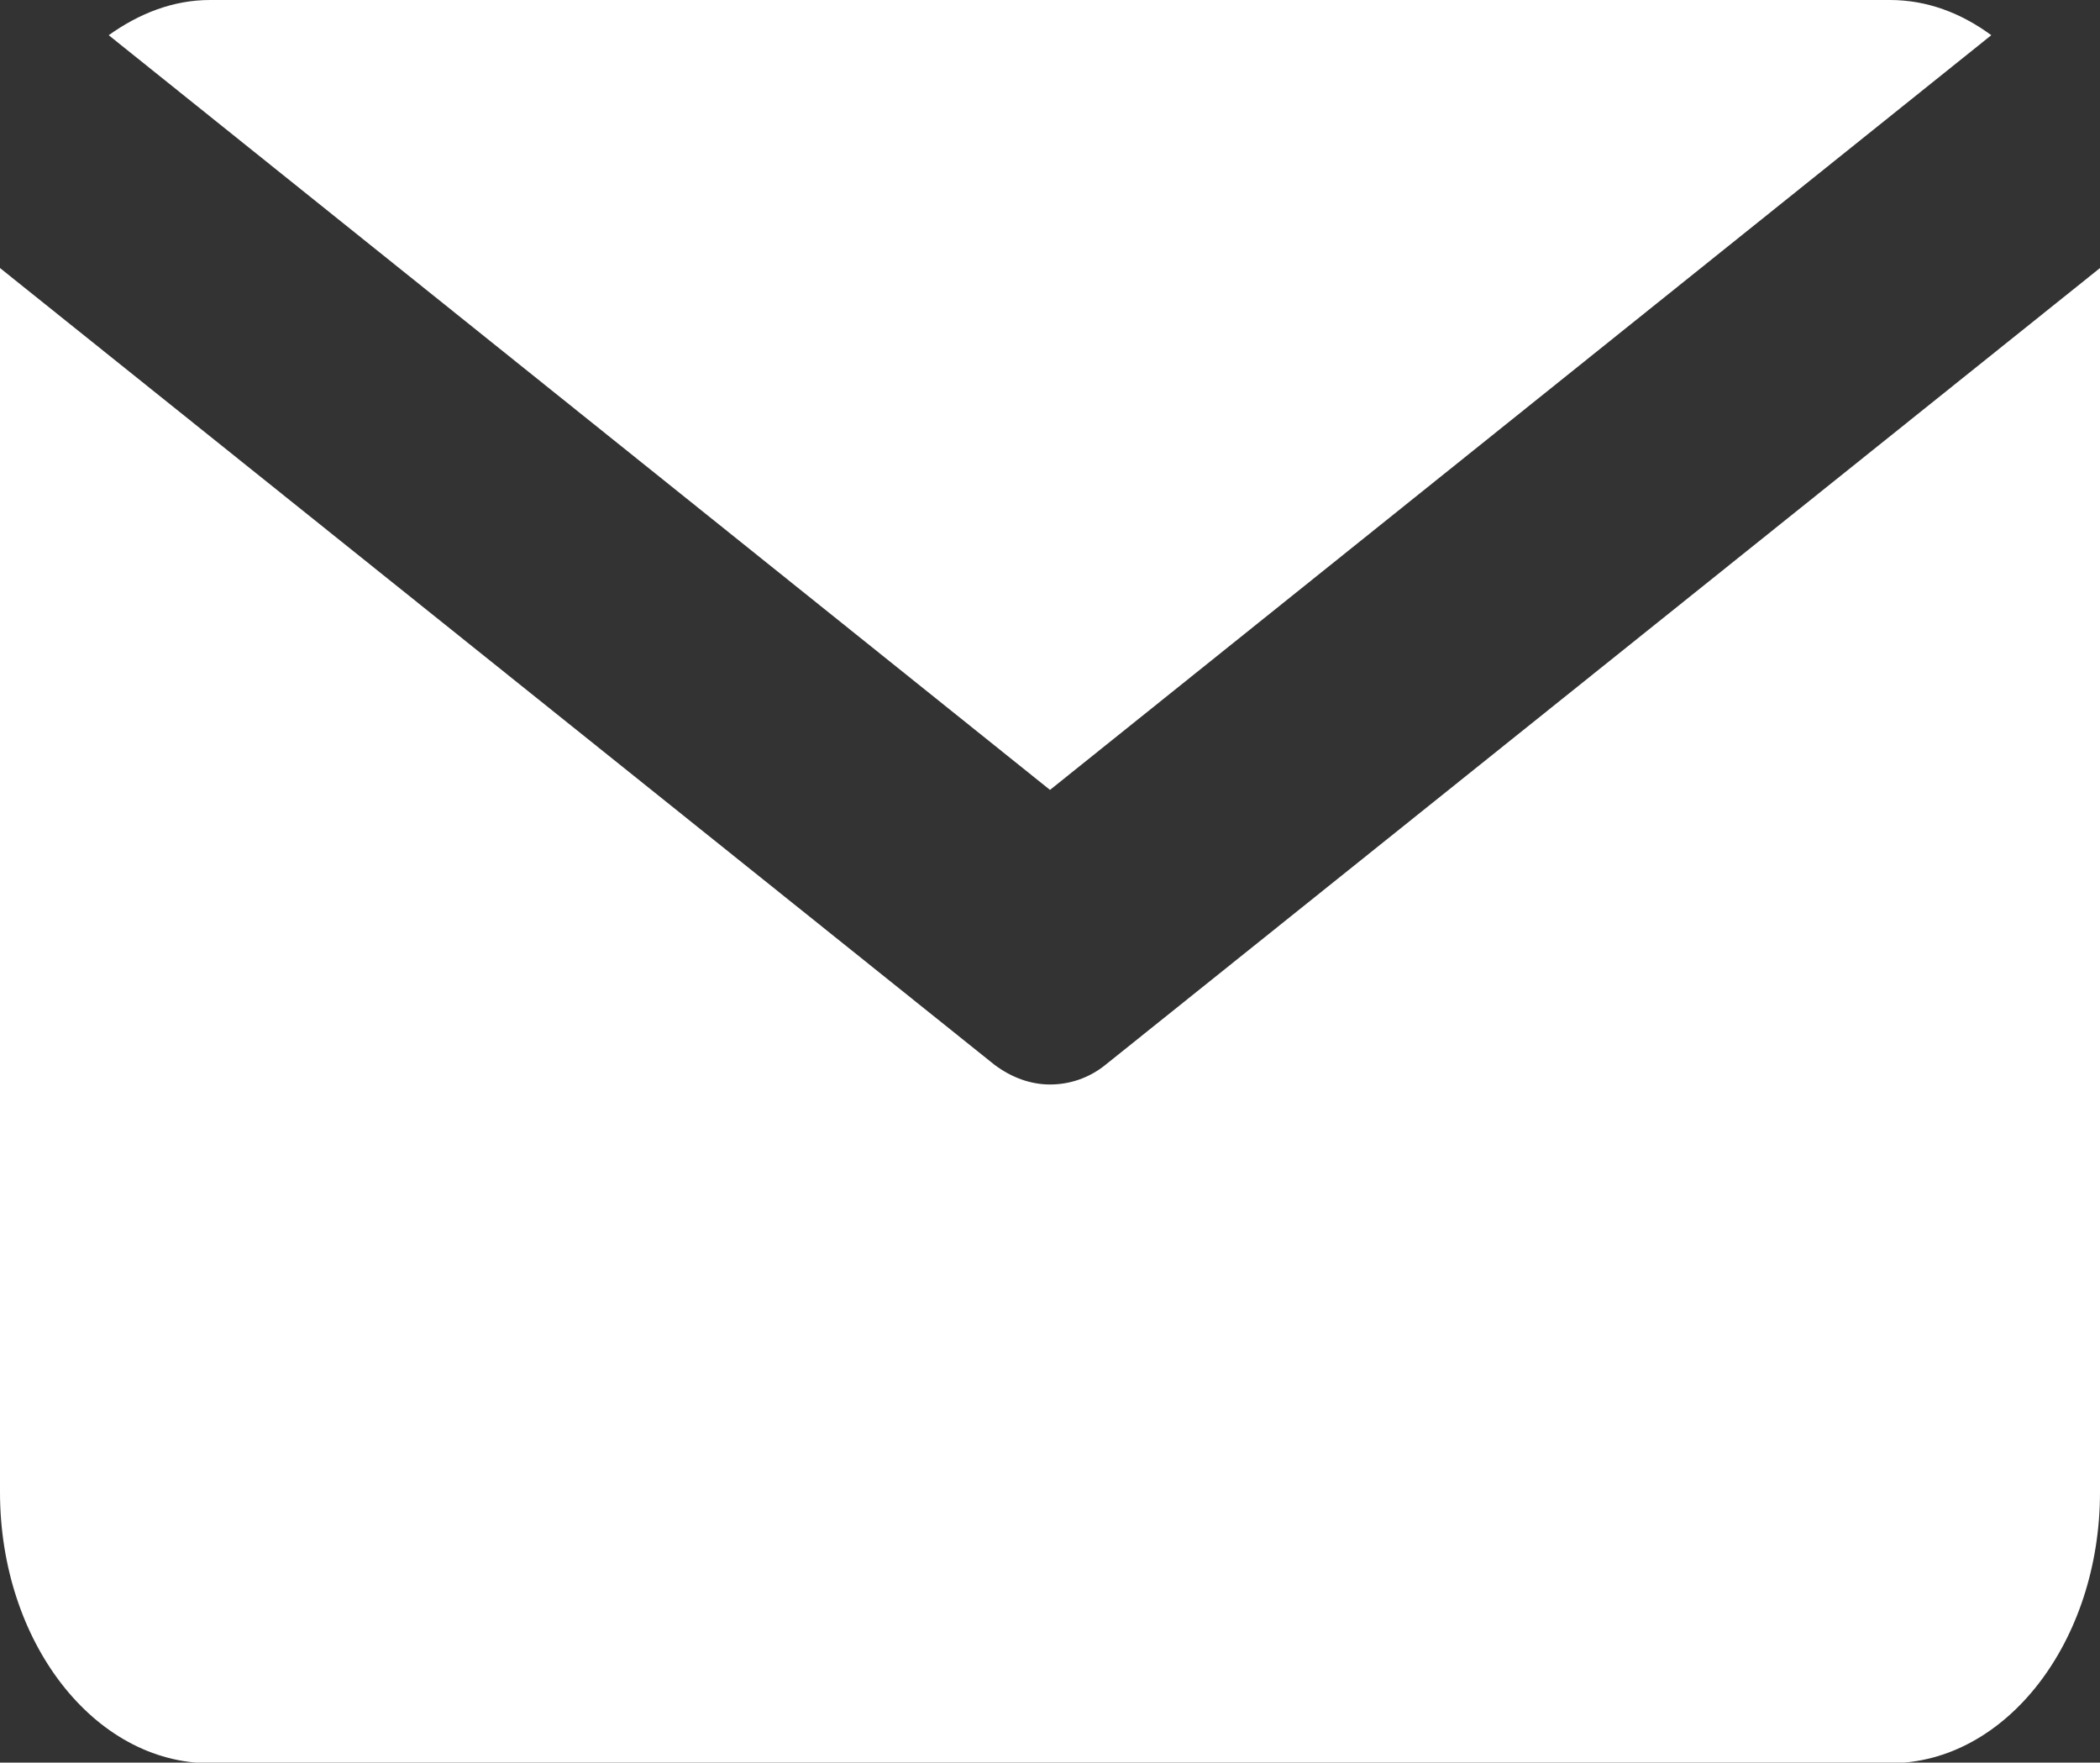 <?xml version="1.0" encoding="UTF-8"?>
<svg id="_レイヤー_2" data-name="レイヤー 2" xmlns="http://www.w3.org/2000/svg" width="34" height="28.54" viewBox="0 0 34 28.54">
  <rect x="0" y="0" width="34" height="28.54" fill="#333333" stroke="none"/>
  <defs>
    <style>
      .cls-1 {
        fill: #fff;
      }
    </style>
  </defs>
  <g id="_メイン" data-name="メイン">
    <g id="_アートワーク_233" data-name="アートワーク 233">
      <g id="_アートワーク_233-2" data-name="アートワーク 233">
        <g>
          <path class="cls-1" d="M17,12.79L32.24.57c-.49-.36-1.04-.57-1.64-.57H3.4c-.6,0-1.15.22-1.64.57l15.24,12.22Z"/>
          <path class="cls-1" d="M17.9,17.24c-.27.22-.59.32-.9.32s-.62-.11-.9-.32L0,4.34v19.82c0,2.42,1.52,4.39,3.4,4.39h27.2c1.88,0,3.4-1.97,3.4-4.39V4.34l-16.1,12.9Z"/>
        </g>
      </g>
    </g>
  </g>
</svg>